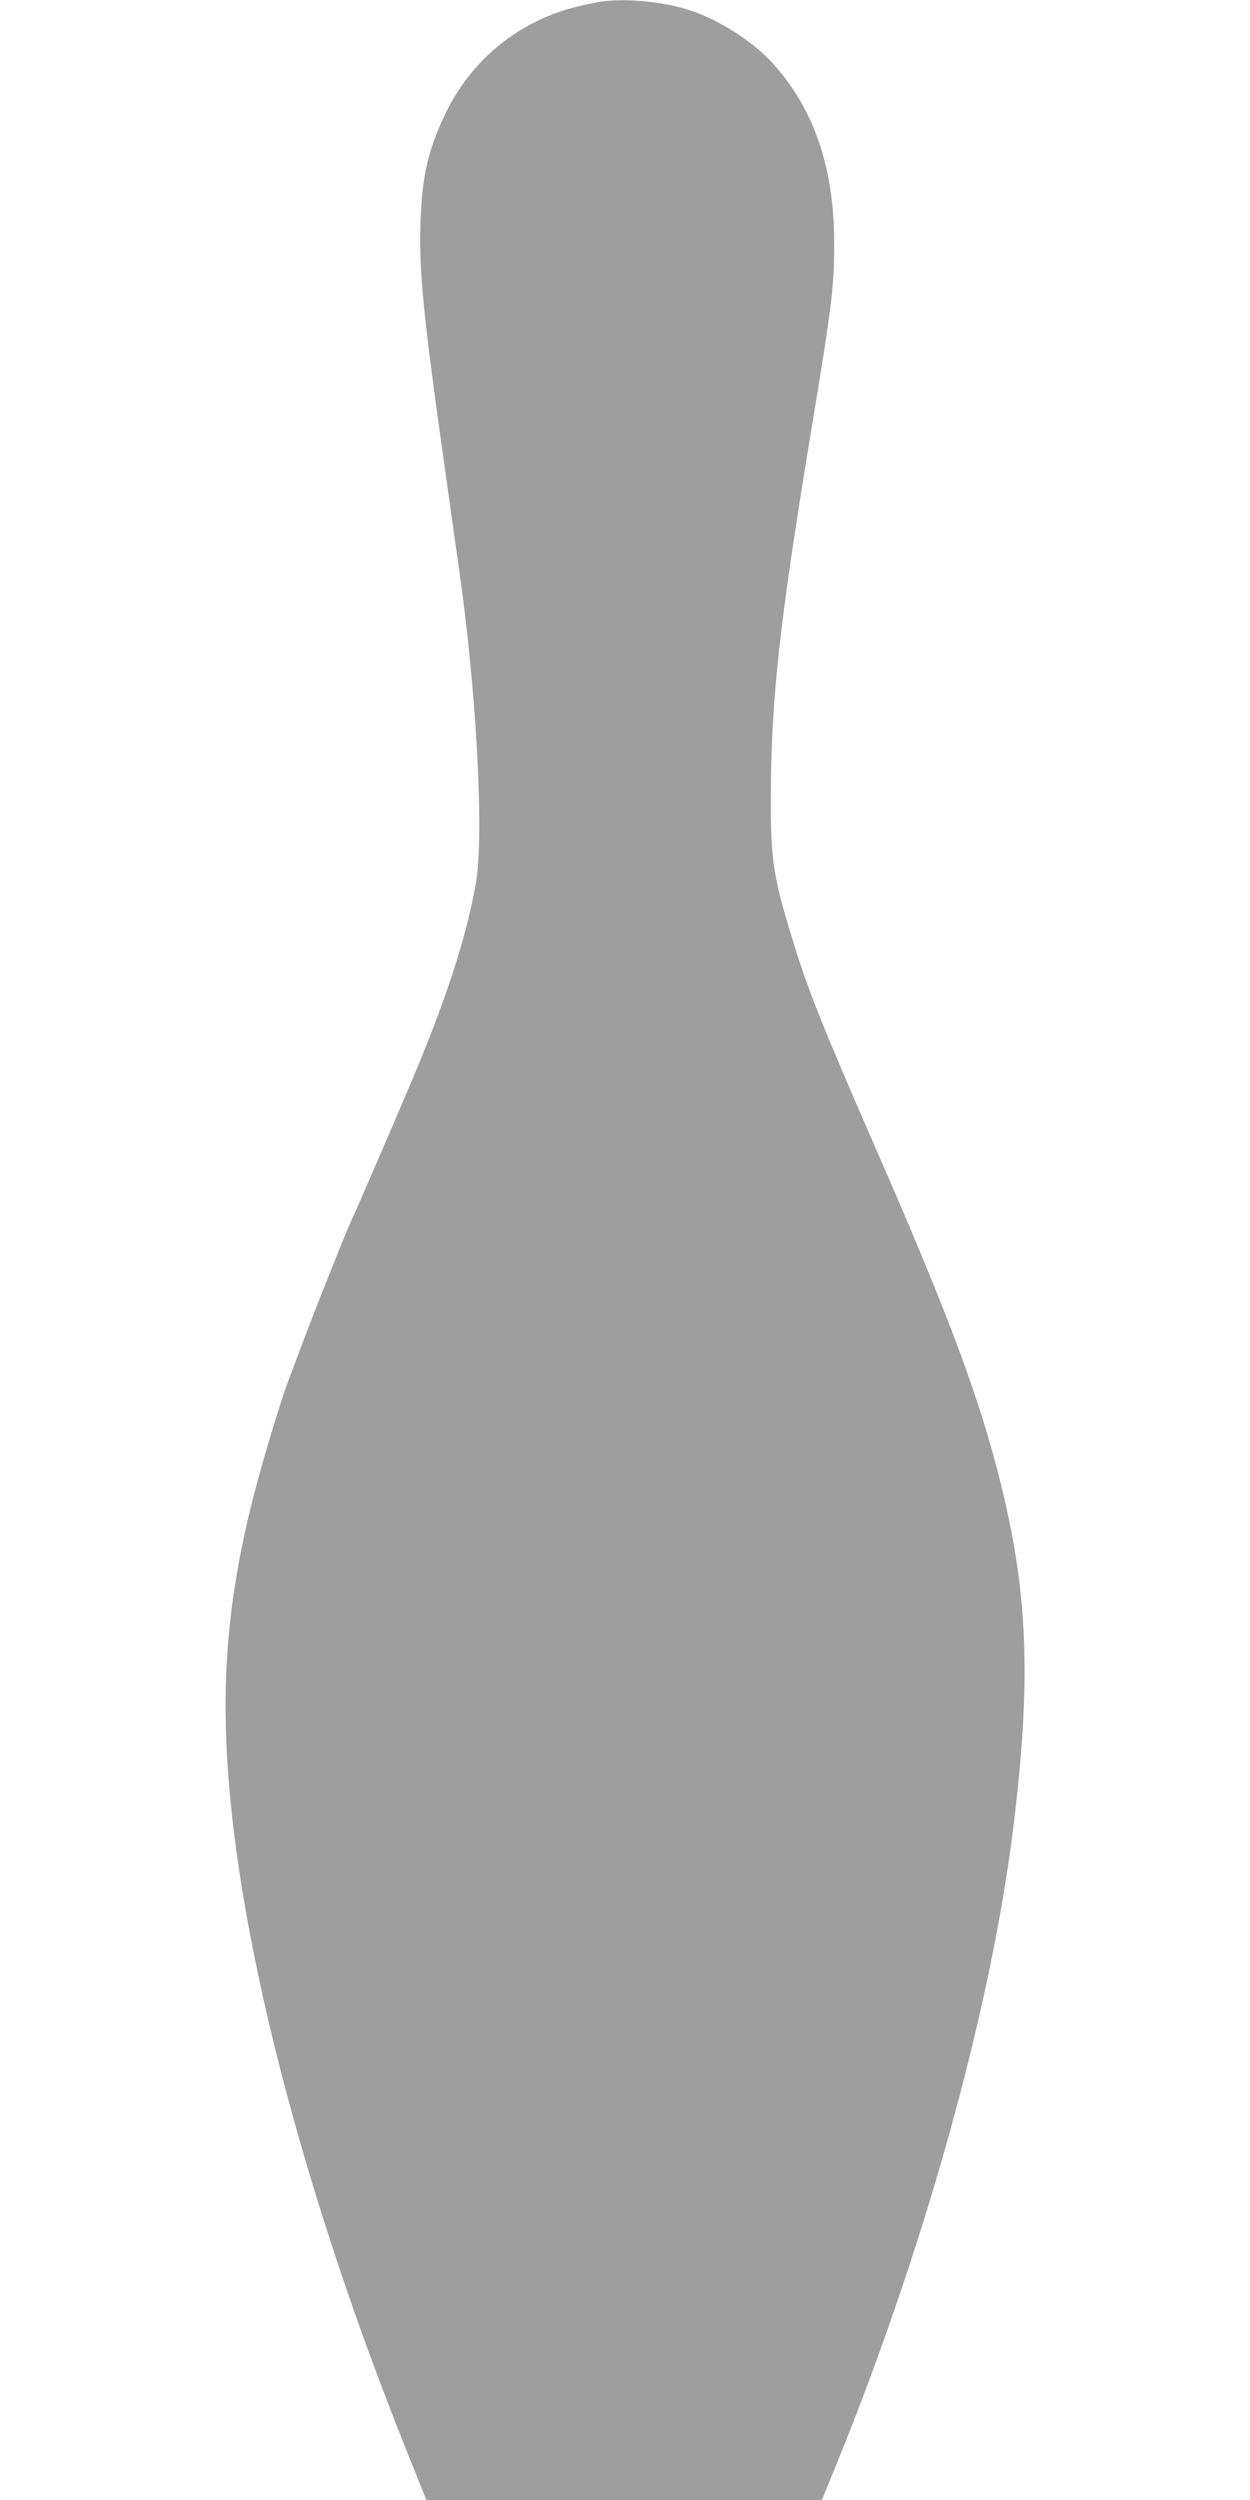 <?xml version="1.0" standalone="no"?>
<!DOCTYPE svg PUBLIC "-//W3C//DTD SVG 20010904//EN"
 "http://www.w3.org/TR/2001/REC-SVG-20010904/DTD/svg10.dtd">
<svg version="1.0" xmlns="http://www.w3.org/2000/svg"
 width="640pt" height="1280pt" viewBox="0 0 640 1280"
 preserveAspectRatio="xMidYMid meet">
<g transform="translate(0,1280) scale(0.1,-0.1)"
fill="#9e9e9e" stroke="none">
<path d="M3085 12793 c-16 -2 -70 -13 -118 -24 -305 -71 -553 -271 -688 -554
-88 -185 -117 -312 -126 -551 -9 -250 14 -482 132 -1314 35 -250 71 -507 80
-570 80 -609 112 -1278 71 -1505 -53 -293 -155 -603 -346 -1052 -135 -316
-253 -588 -278 -643 -14 -30 -40 -91 -58 -135 -95 -236 -180 -452 -214 -545
-22 -58 -49 -130 -60 -160 -39 -98 -139 -431 -185 -612 -144 -572 -173 -1033
-105 -1643 101 -893 416 -2042 882 -3208 l111 -277 1012 0 1013 0 52 127 c465
1131 812 2371 929 3323 91 744 75 1185 -64 1750 -108 437 -265 859 -628 1690
-279 639 -357 833 -430 1070 -110 354 -122 432 -120 785 2 482 46 874 198
1800 118 713 126 781 126 1016 -1 381 -103 679 -311 911 -102 114 -278 227
-430 276 -130 43 -315 61 -445 45z"/>
</g>
</svg>
